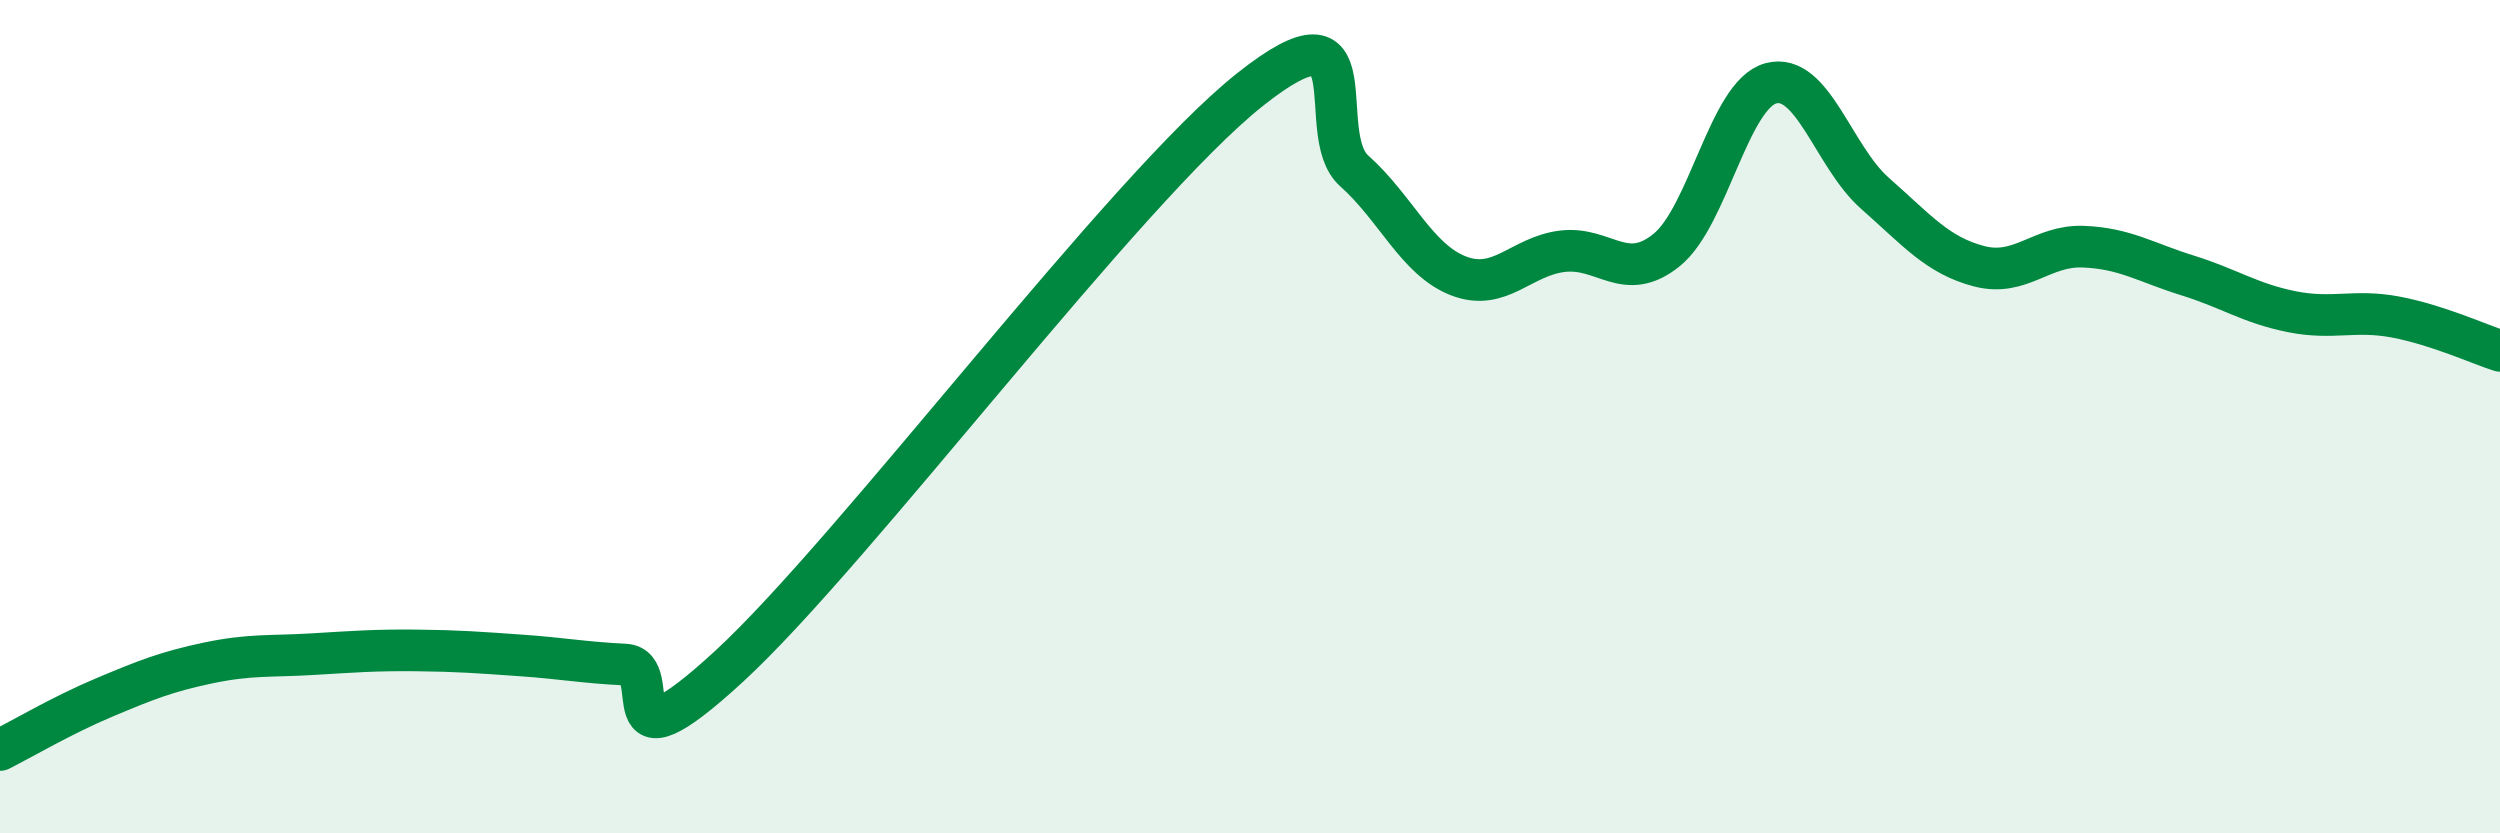 
    <svg width="60" height="20" viewBox="0 0 60 20" xmlns="http://www.w3.org/2000/svg">
      <path
        d="M 0,18 C 0.5,17.75 1.5,17.16 2.5,16.74 C 3.5,16.32 4,16.12 5,15.91 C 6,15.7 6.5,15.76 7.5,15.7 C 8.5,15.64 9,15.6 10,15.61 C 11,15.62 11.5,15.66 12.5,15.73 C 13.5,15.8 14,15.9 15,15.95 C 16,16 14.5,18.75 17.5,15.99 C 20.5,13.23 27,4.53 30,2.15 C 33,-0.23 31.5,3.21 32.5,4.1 C 33.5,4.99 34,6.23 35,6.62 C 36,7.01 36.5,6.15 37.5,6.03 C 38.5,5.91 39,6.81 40,6 C 41,5.19 41.5,2.27 42.5,2 C 43.5,1.73 44,3.76 45,4.64 C 46,5.52 46.5,6.13 47.5,6.39 C 48.5,6.65 49,5.88 50,5.92 C 51,5.96 51.5,6.3 52.5,6.61 C 53.5,6.92 54,7.28 55,7.48 C 56,7.68 56.5,7.42 57.5,7.61 C 58.5,7.8 59.5,8.26 60,8.42L60 20L0 20Z"
        fill="#008740"
        opacity="0.1"
        stroke-linecap="round"
        stroke-linejoin="round"
      />
      <path
        d="M 0,18 C 0.5,17.75 1.5,17.16 2.5,16.74 C 3.5,16.32 4,16.12 5,15.91 C 6,15.7 6.5,15.76 7.5,15.7 C 8.5,15.64 9,15.6 10,15.61 C 11,15.62 11.5,15.66 12.5,15.73 C 13.5,15.8 14,15.9 15,15.95 C 16,16 14.5,18.75 17.5,15.99 C 20.5,13.23 27,4.53 30,2.15 C 33,-0.23 31.5,3.21 32.5,4.1 C 33.5,4.99 34,6.23 35,6.62 C 36,7.01 36.5,6.15 37.5,6.03 C 38.5,5.91 39,6.81 40,6 C 41,5.19 41.5,2.27 42.5,2 C 43.5,1.73 44,3.76 45,4.64 C 46,5.52 46.5,6.13 47.5,6.39 C 48.5,6.65 49,5.88 50,5.92 C 51,5.96 51.5,6.3 52.5,6.61 C 53.5,6.92 54,7.28 55,7.48 C 56,7.68 56.5,7.42 57.5,7.61 C 58.5,7.8 59.5,8.26 60,8.42"
        stroke="#008740"
        stroke-width="1"
        fill="none"
        stroke-linecap="round"
        stroke-linejoin="round"
      />
    </svg>
  